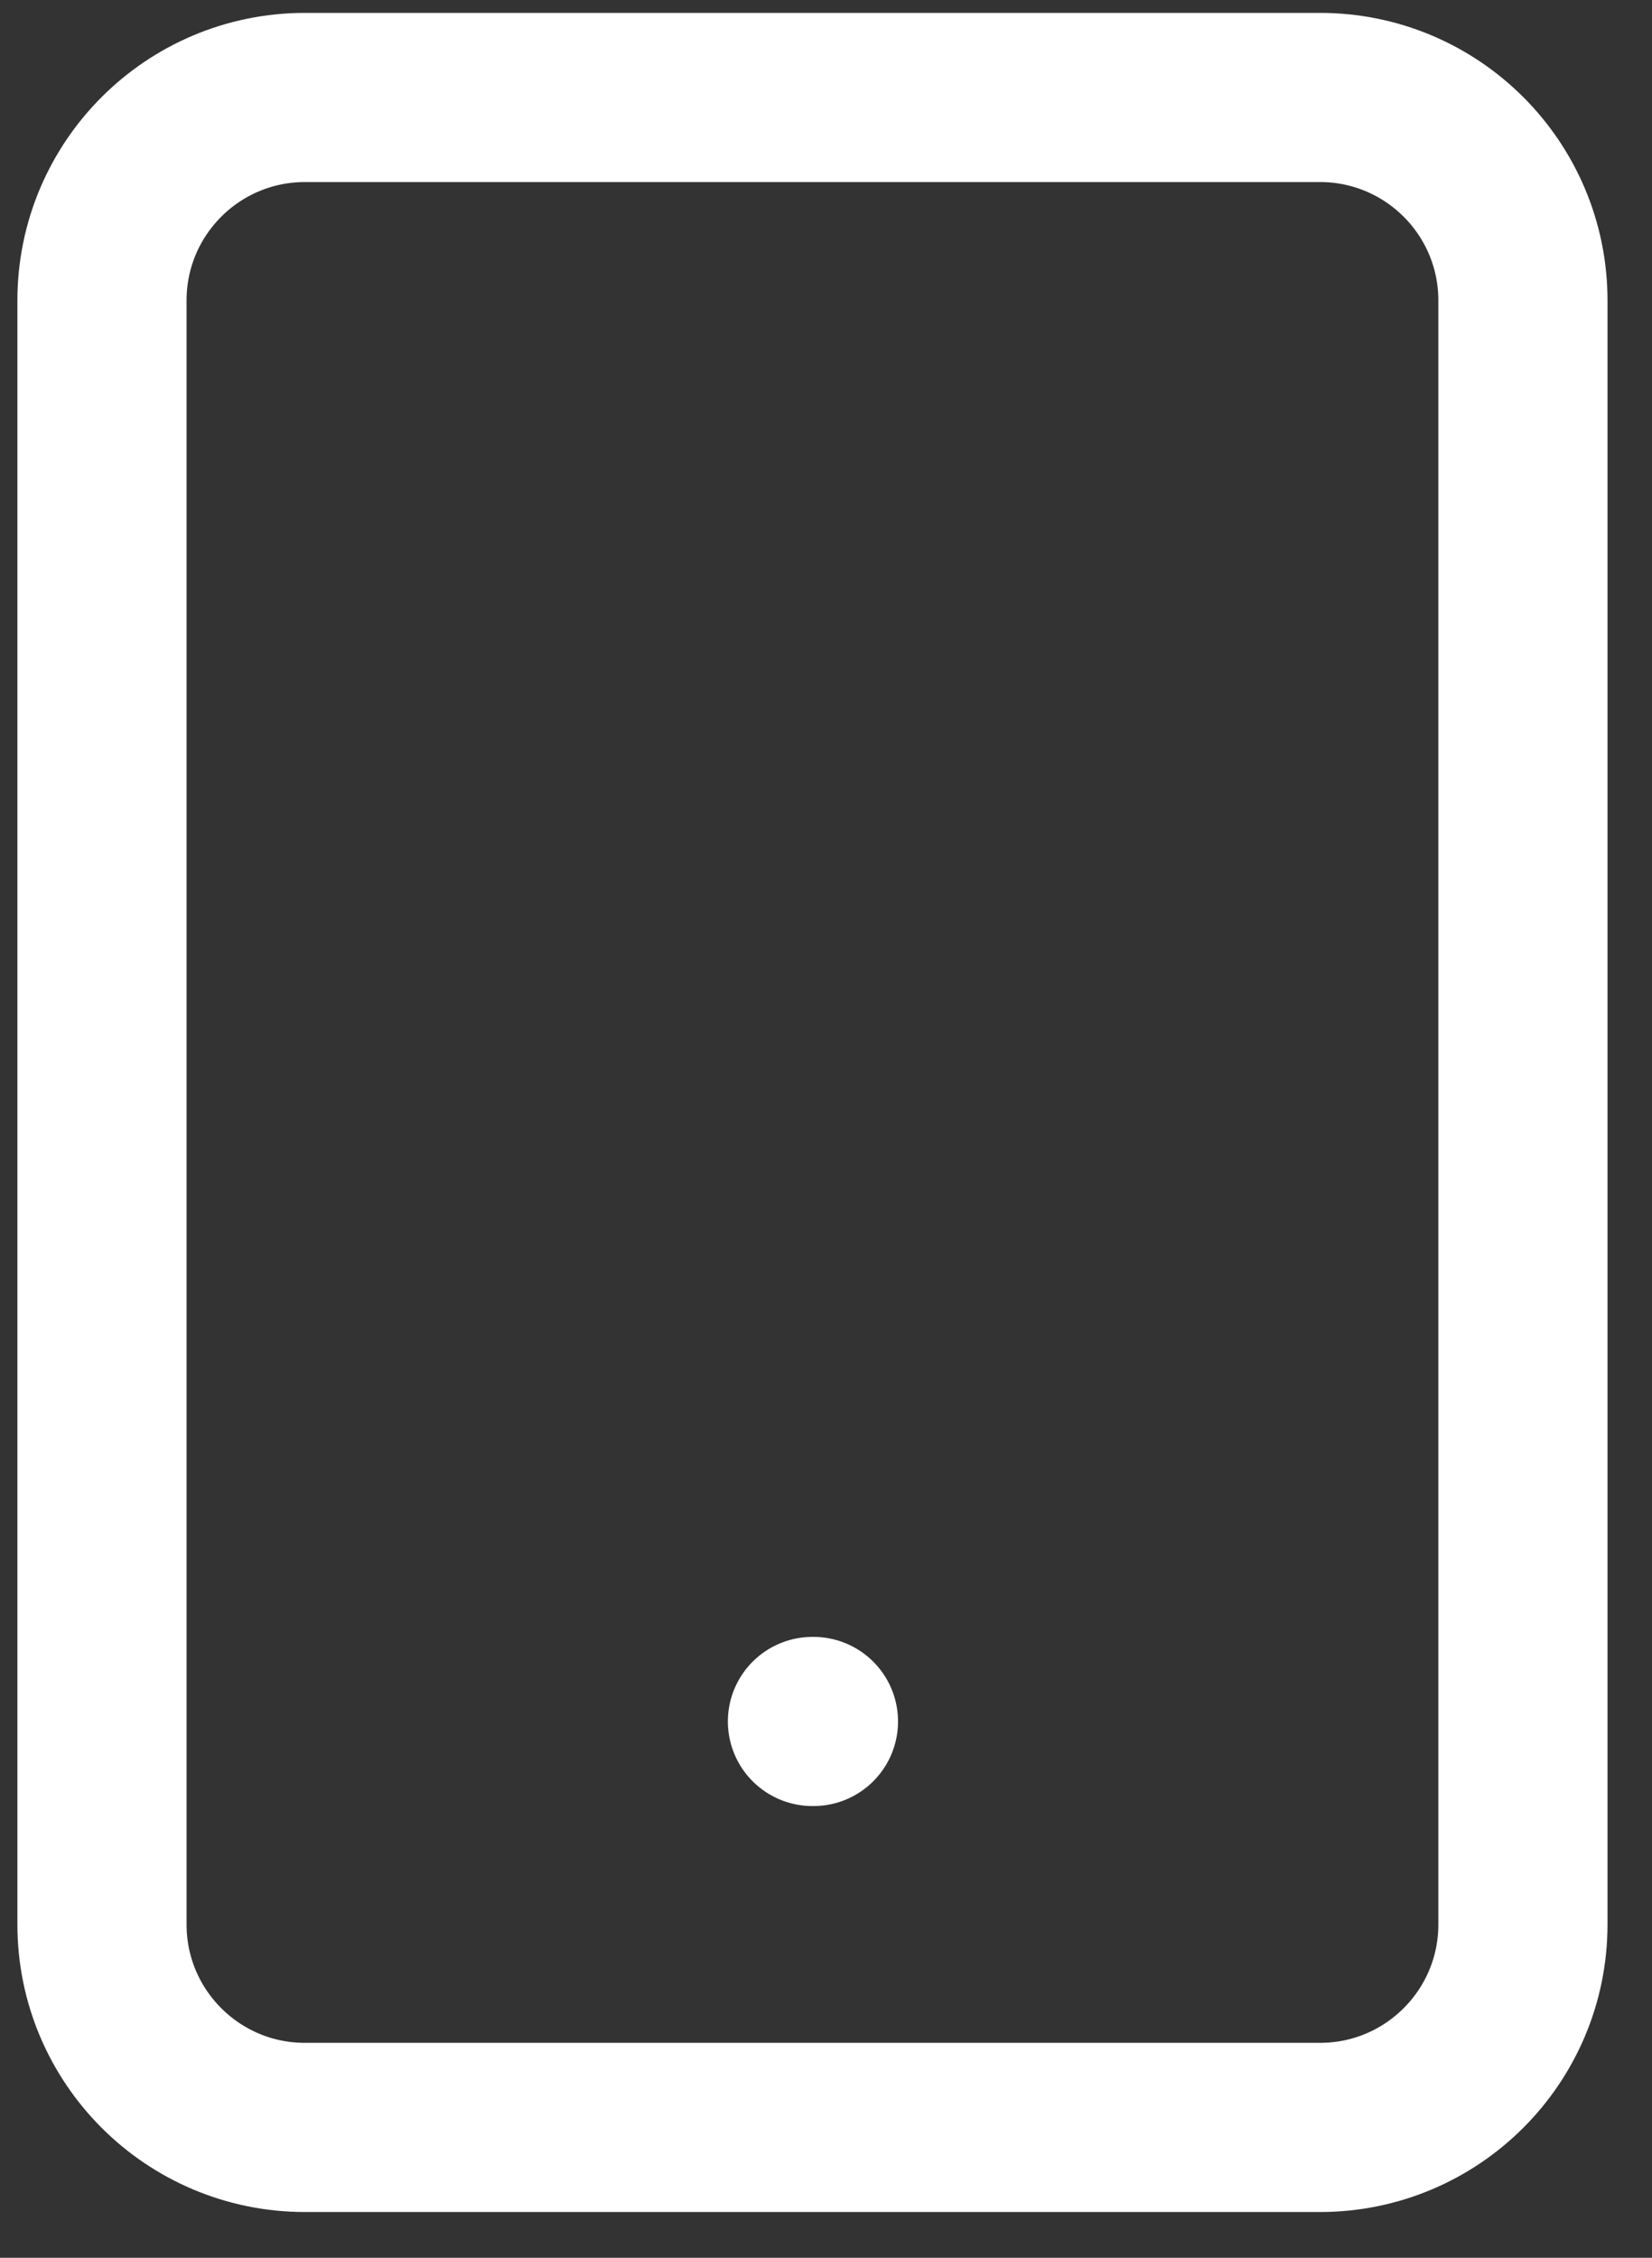 <svg width="30" height="41" viewBox="0 0 30 41" fill="none" xmlns="http://www.w3.org/2000/svg">
<rect x="0" y="0" width="30" height="41" fill="#333333" stroke="none"/>
<path d="M14.754 31.261H14.772M5.538 1.77H23.97C26.006 1.77 27.656 3.42 27.656 5.456V34.947C27.656 36.983 26.006 38.633 23.97 38.633H5.538C3.502 38.633 1.852 36.983 1.852 34.947V5.456C1.852 3.42 3.502 1.77 5.538 1.77Z" stroke="white" stroke-width="3.072" stroke-linecap="round" stroke-linejoin="round"/>
</svg>

